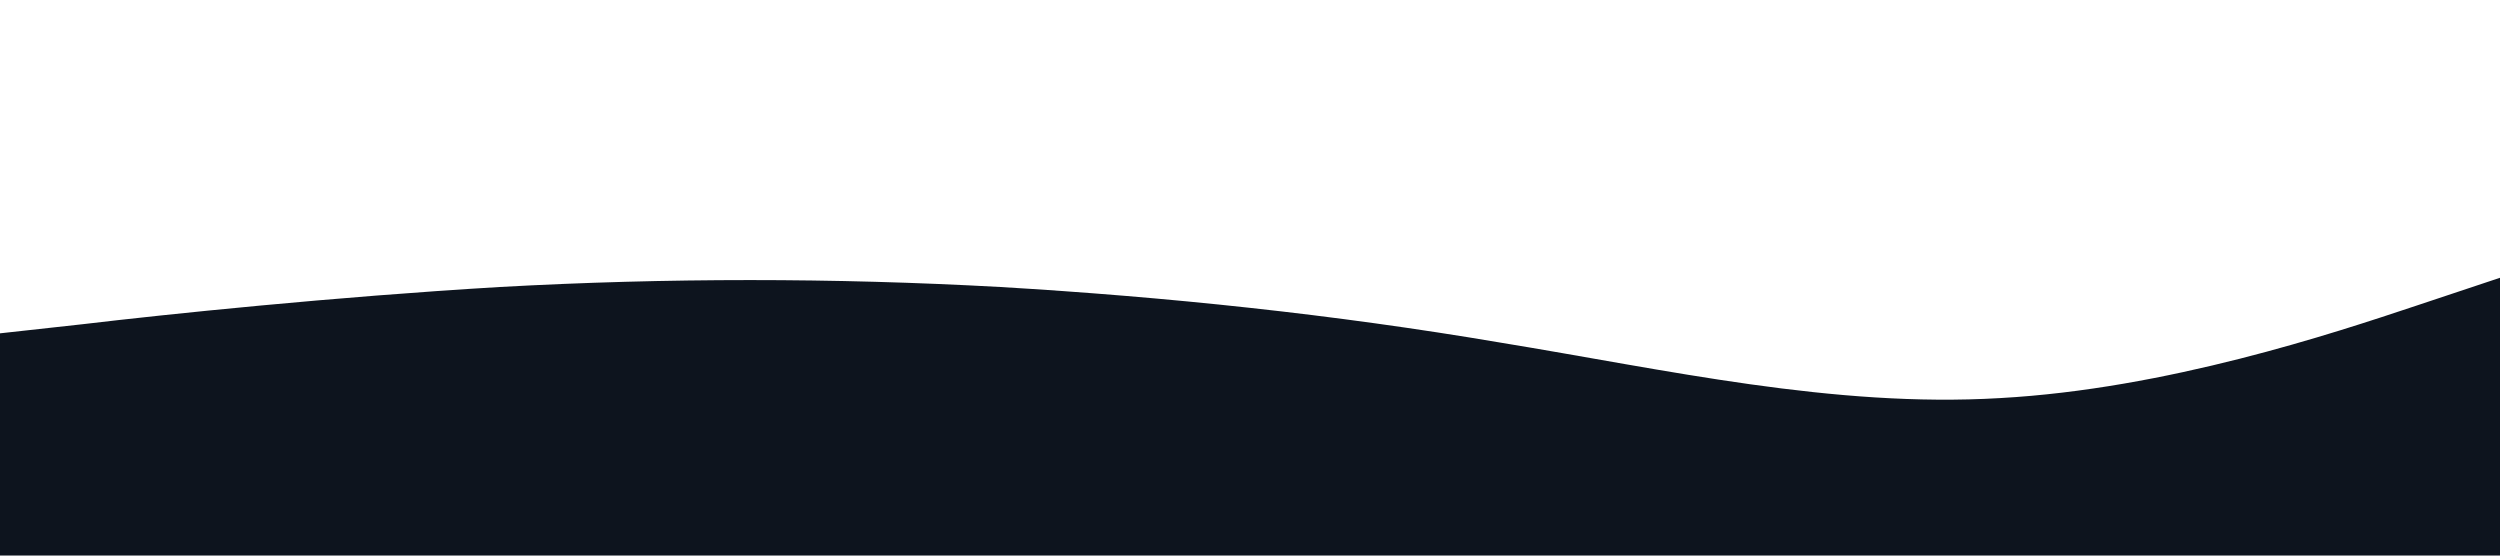 <svg xmlns="http://www.w3.org/2000/svg" viewBox="0 0 1440 320"><path fill="#0d141e" fill-opacity="1" d="M0,192L48,186.7C96,181,192,171,288,165.3C384,160,480,160,576,165.3C672,171,768,181,864,197.3C960,213,1056,235,1152,229.3C1248,224,1344,192,1392,176L1440,160L1440,320L1392,320C1344,320,1248,320,1152,320C1056,320,960,320,864,320C768,320,672,320,576,320C480,320,384,320,288,320C192,320,96,320,48,320L0,320Z"></path></svg>